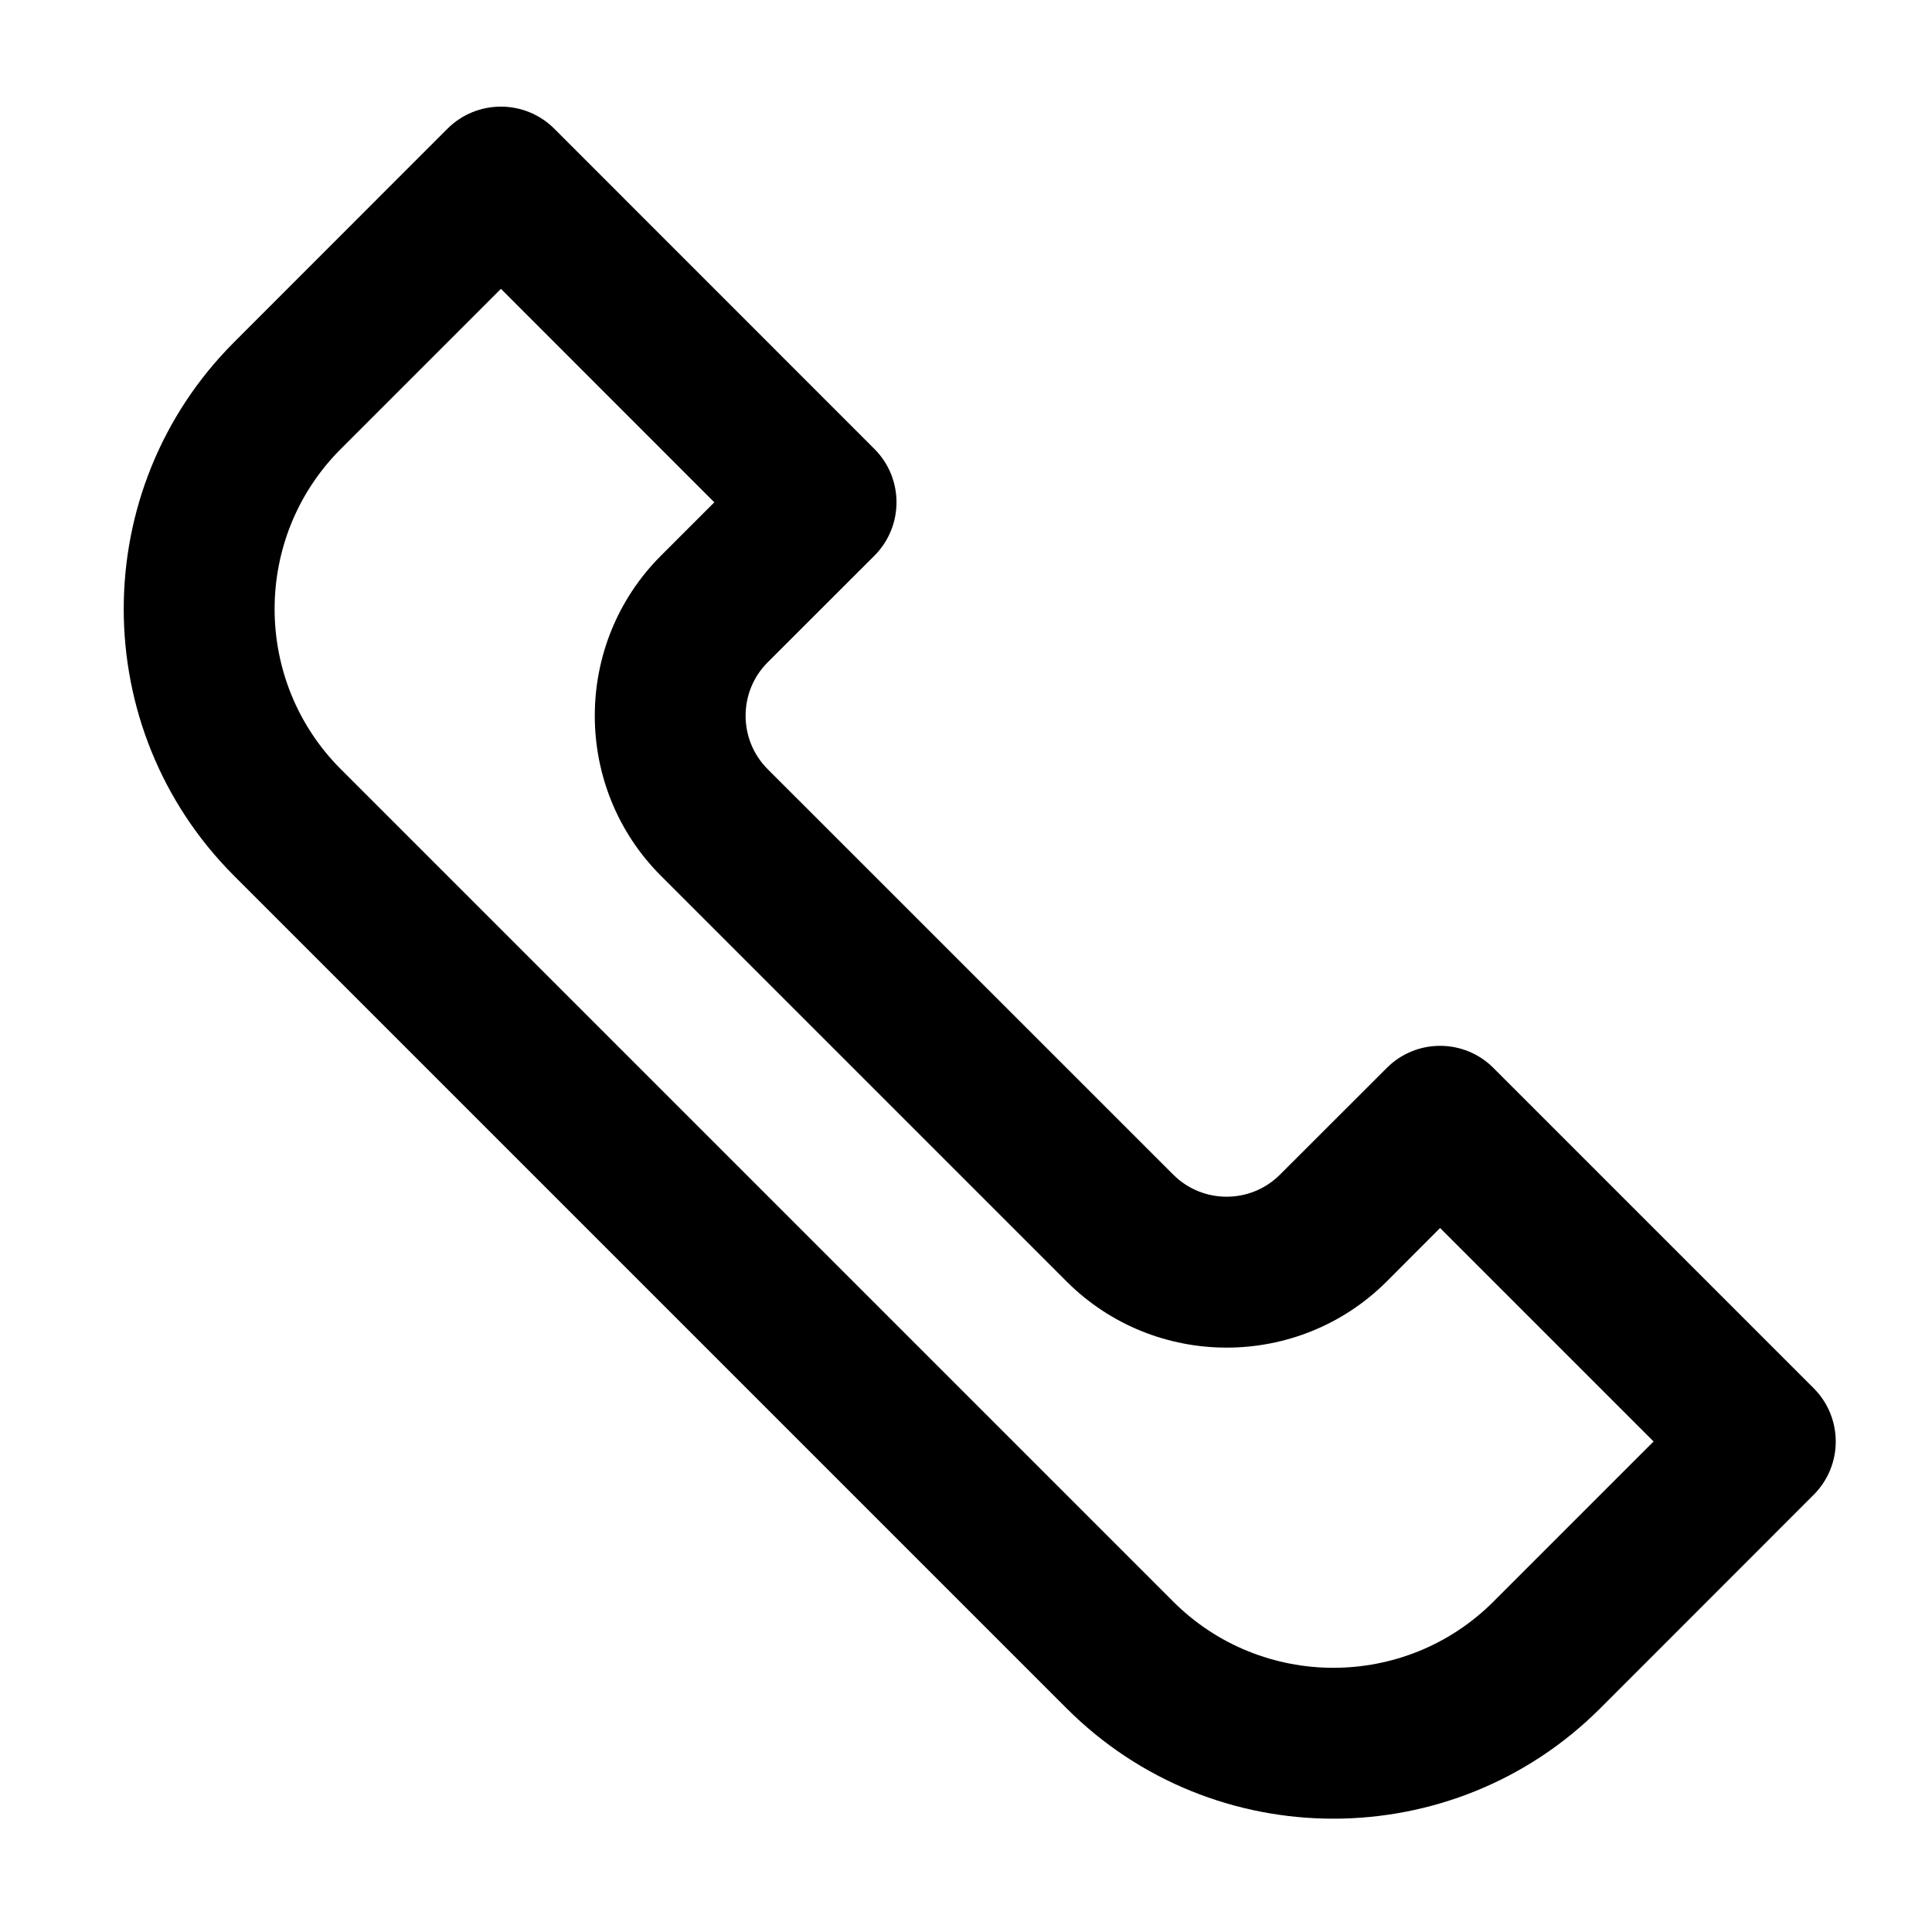 <svg width="18" height="18" viewBox="0 0 18 18" fill="none" xmlns="http://www.w3.org/2000/svg">
<g clip-path="url(#clip0_78_4558)">
<path d="M16.897 13.927L14.909 15.916C13.538 17.287 11.307 17.287 9.937 15.916L2.181 8.16C0.81 6.789 0.81 4.559 2.181 3.188L4.169 1.199C4.444 0.925 4.889 0.925 5.164 1.199L8.147 4.183C8.421 4.457 8.421 4.902 8.147 5.177L7.152 6.171C6.878 6.445 6.878 6.891 7.152 7.166L10.931 10.944C11.205 11.218 11.651 11.218 11.925 10.944L12.92 9.95C13.194 9.675 13.64 9.675 13.914 9.95L16.897 12.933C17.172 13.208 17.172 13.653 16.897 13.927ZM3.175 4.183C2.353 5.005 2.353 6.343 3.175 7.166L10.931 14.922C11.754 15.744 13.092 15.744 13.914 14.922L15.406 13.43L13.417 11.441L12.92 11.939C12.097 12.761 10.759 12.761 9.937 11.939L6.158 8.16C5.336 7.338 5.336 5.999 6.158 5.177L6.655 4.68L4.667 2.691L3.175 4.183Z" fill="currentColor"/>
</g>
<defs>
<clipPath id="clip0_78_4558">
<rect width="18" height="18" fill="white"/>
</clipPath>
</defs>
</svg>
